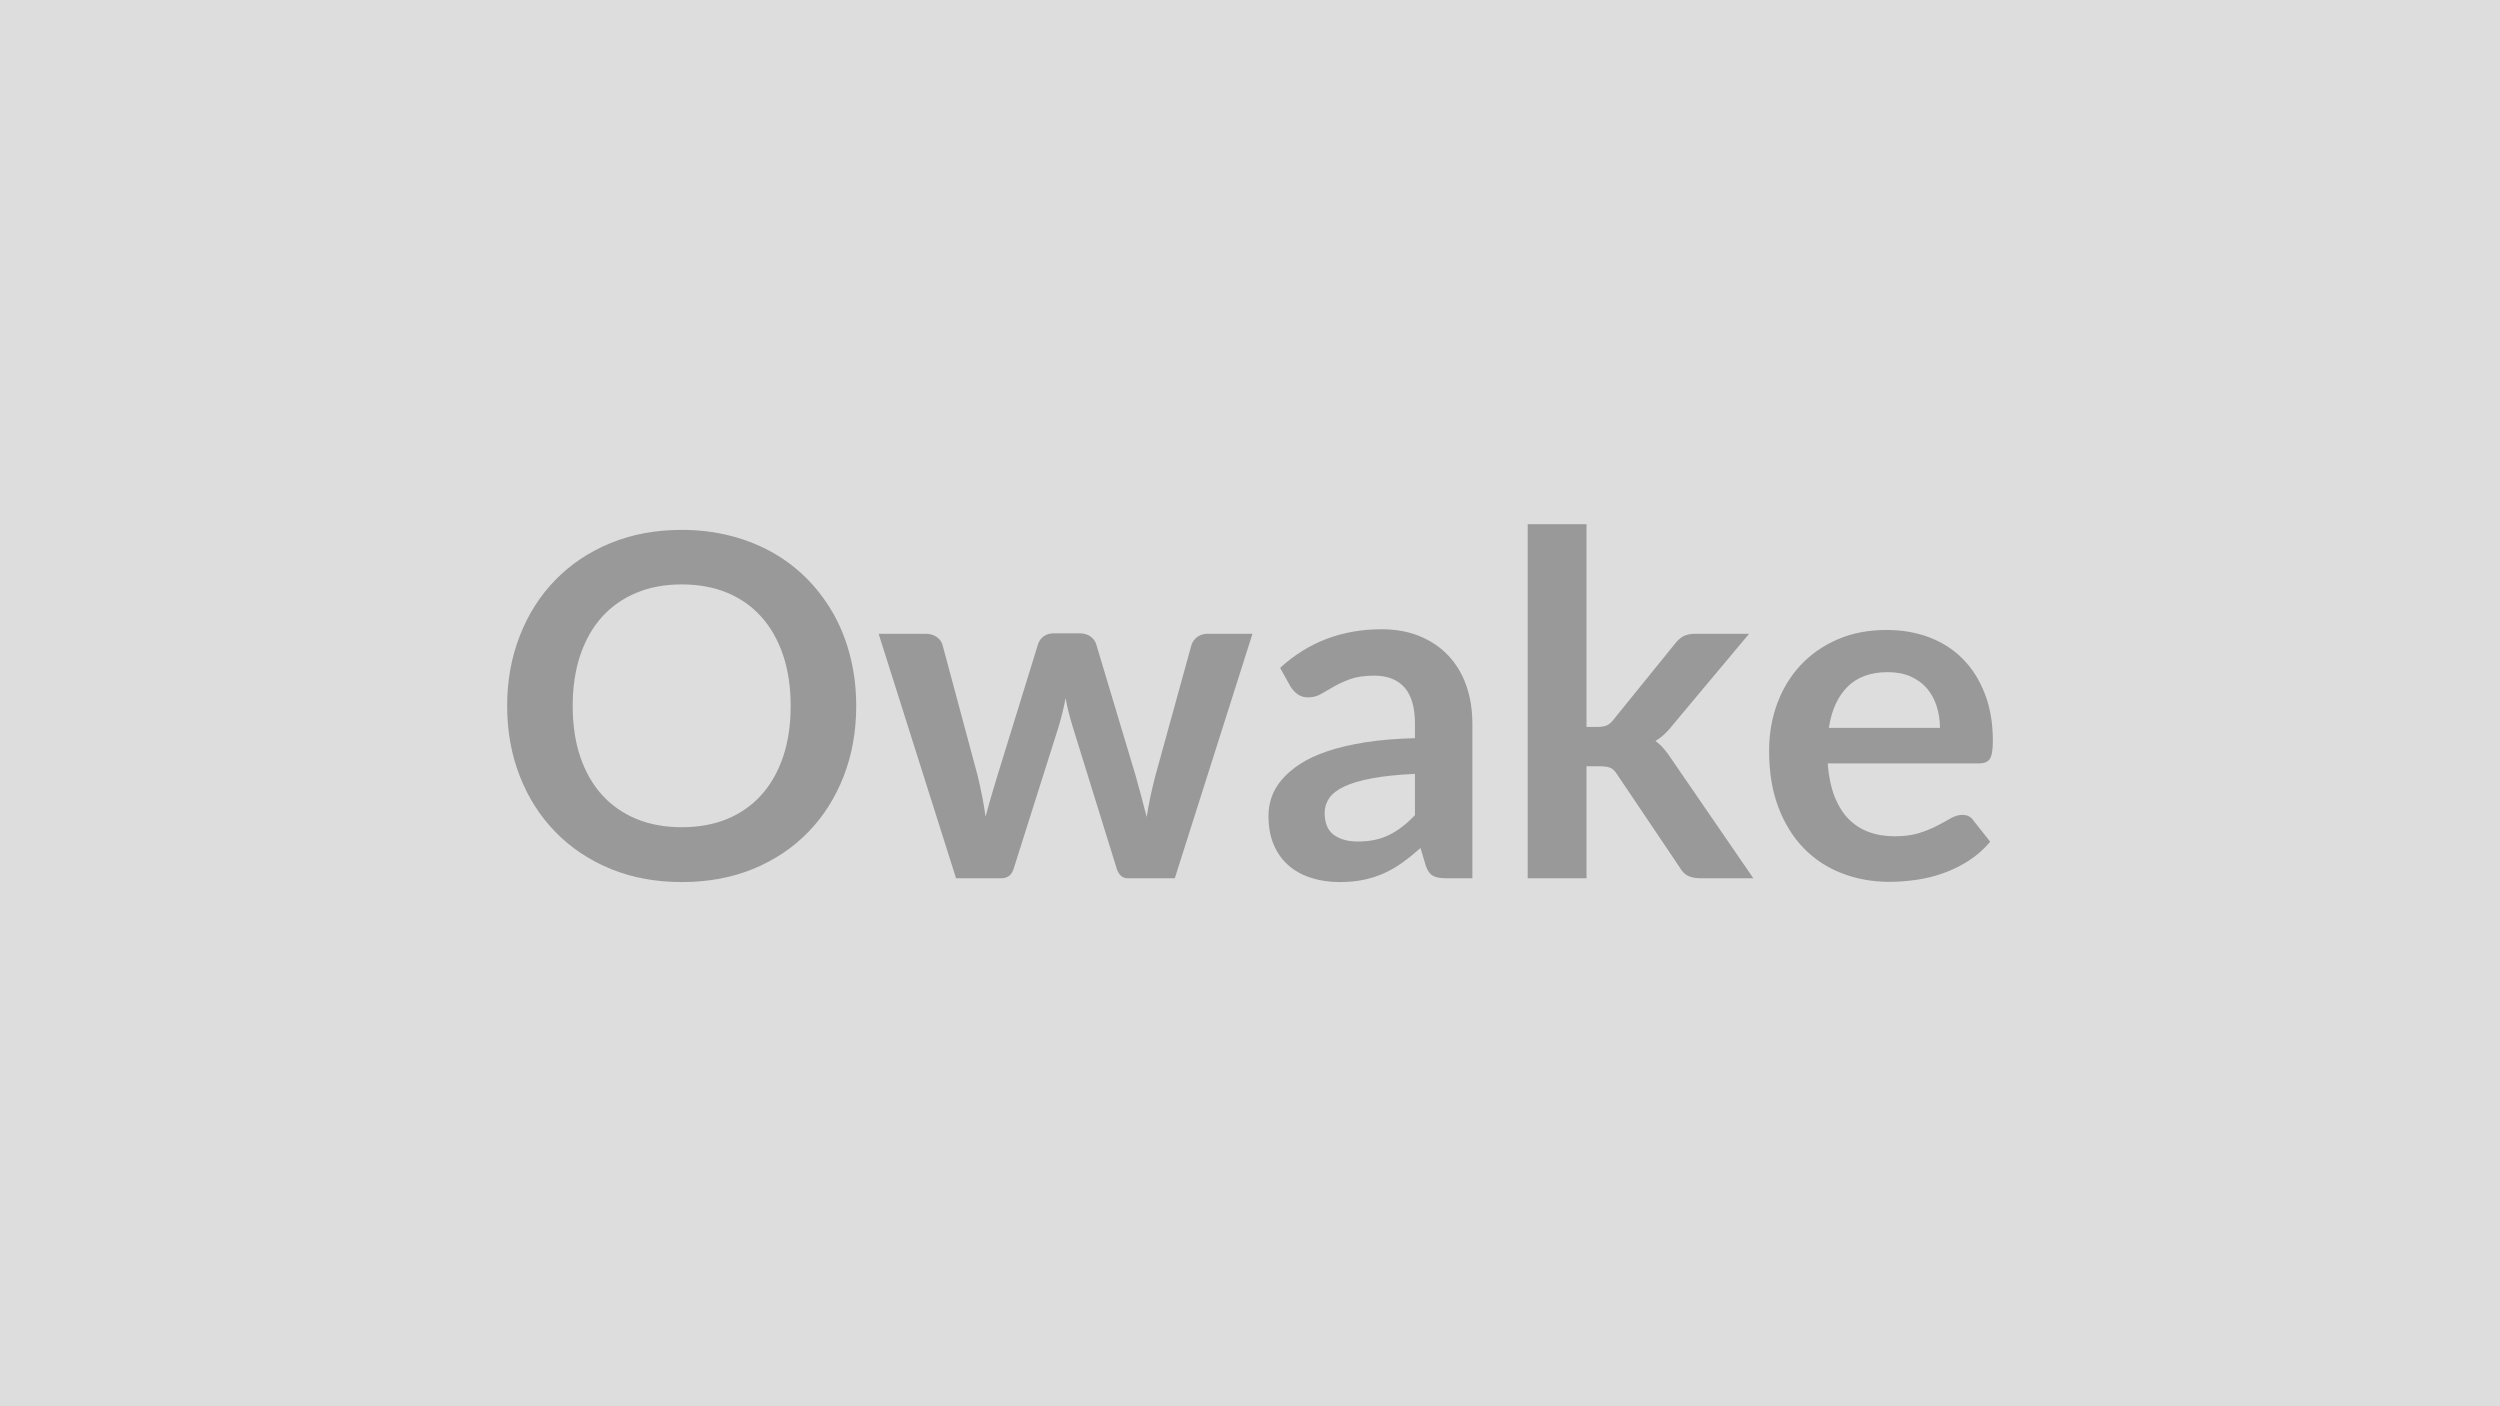 <svg xmlns="http://www.w3.org/2000/svg" width="320" height="180" viewBox="0 0 320 180"><rect width="100%" height="100%" fill="#DDDDDD"/><path fill="#999999" d="M109.595 90.365q0 4.85-1.6 8.98t-4.53 7.15-7.04 4.72q-4.12 1.69-9.15 1.69-5.01 0-9.12-1.69-4.12-1.7-7.06-4.72-2.95-3.02-4.56-7.15-1.62-4.13-1.62-8.98t1.62-8.98q1.61-4.14 4.56-7.16 2.94-3.02 7.06-4.71 4.11-1.69 9.12-1.69 3.35 0 6.31.78 2.96.77 5.43 2.19t4.44 3.45q1.96 2.03 3.34 4.53 1.37 2.5 2.08 5.43.72 2.93.72 6.16m-8.39 0q0-3.63-.97-6.51-.98-2.89-2.78-4.9t-4.37-3.08q-2.58-1.07-5.81-1.07-3.24 0-5.81 1.07-2.58 1.07-4.4 3.08-1.81 2.01-2.79 4.9-.97 2.88-.97 6.51t.97 6.51q.98 2.88 2.79 4.88 1.82 2 4.4 3.07 2.57 1.06 5.81 1.06 3.23 0 5.81-1.06 2.57-1.07 4.37-3.07t2.78-4.88q.97-2.88.97-6.51m53.38-9.24h5.73l-9.94 31.29h-6.04q-1.04 0-1.43-1.34l-5.61-18.09q-.28-.91-.51-1.81t-.38-1.82q-.18.92-.41 1.85t-.5 1.84l-5.71 18.03q-.36 1.34-1.61 1.34h-5.8l-9.91-31.29h6.01q.82 0 1.4.39.58.4.76 1.01l4.49 16.71q.33 1.38.59 2.69t.44 2.62q.34-1.31.72-2.62t.81-2.69l5.18-16.77q.19-.61.72-1.01.53-.39 1.3-.39h3.32q.79 0 1.36.39.56.4.75 1.01l5.03 16.77q.39 1.38.74 2.7.36 1.33.69 2.64.4-2.59 1.13-5.34l4.61-16.71q.21-.61.76-1.01.55-.39 1.31-.39m26.53 23.21v-5.28q-3.26.15-5.49.57-2.22.41-3.56 1.05-1.35.64-1.93 1.49-.58.86-.58 1.86 0 1.98 1.18 2.84 1.17.85 3.06.85 2.32 0 4.01-.84 1.7-.83 3.31-2.54m-15.92-16.44-1.34-2.41q5.4-4.94 12.99-4.94 2.75 0 4.91.9 2.17.9 3.66 2.5 1.5 1.6 2.28 3.83.77 2.22.77 4.88v19.76h-3.41q-1.07 0-1.65-.32t-.91-1.3l-.67-2.25q-1.19 1.06-2.32 1.87t-2.35 1.36-2.61.84-3.06.29q-1.99 0-3.66-.54-1.68-.53-2.9-1.6-1.22-1.06-1.89-2.65t-.67-3.69q0-1.19.39-2.36.4-1.18 1.3-2.25.9-1.06 2.33-2.01 1.44-.94 3.53-1.65 2.08-.7 4.86-1.14t6.34-.53v-1.83q0-3.15-1.34-4.66t-3.87-1.51q-1.83 0-3.04.43-1.2.43-2.12.96-.91.54-1.66.96-.75.43-1.66.43-.79 0-1.34-.41t-.89-.96m30.35-20.8h7.53v25.95h1.41q.76 0 1.2-.2.44-.19.9-.8l7.78-9.61q.49-.64 1.08-.98.6-.33 1.54-.33h6.9l-9.73 11.62q-1.04 1.37-2.26 2.1.64.46 1.14 1.07.51.61.96 1.31l10.43 15.19h-6.8q-.88 0-1.52-.29t-1.07-1.05l-7.99-11.87q-.43-.7-.89-.91-.45-.21-1.37-.21h-1.71v14.33h-7.53zm38.55 26.07h14.22q0-1.46-.42-2.76-.41-1.29-1.23-2.27-.82-.97-2.09-1.54-1.27-.56-2.94-.56-3.27 0-5.14 1.86-1.88 1.86-2.4 5.27m19.22 4.55h-19.37q.18 2.41.85 4.16.68 1.76 1.77 2.9 1.1 1.14 2.61 1.71 1.51.56 3.34.56t3.16-.42q1.32-.43 2.32-.95.99-.52 1.73-.95.75-.42 1.45-.42.95 0 1.41.7l2.16 2.74q-1.25 1.47-2.8 2.46-1.56.99-3.25 1.58-1.7.6-3.45.84-1.75.25-3.4.25-3.26 0-6.07-1.09-2.81-1.08-4.88-3.2t-3.26-5.24q-1.19-3.13-1.19-7.25 0-3.2 1.03-6.02 1.04-2.82 2.98-4.91 1.93-2.09 4.73-3.31 2.79-1.22 6.29-1.22 2.96 0 5.46.94 2.5.95 4.3 2.76 1.8 1.82 2.82 4.46 1.03 2.64 1.03 6.02 0 1.71-.37 2.3-.37.6-1.4.6"/></svg>